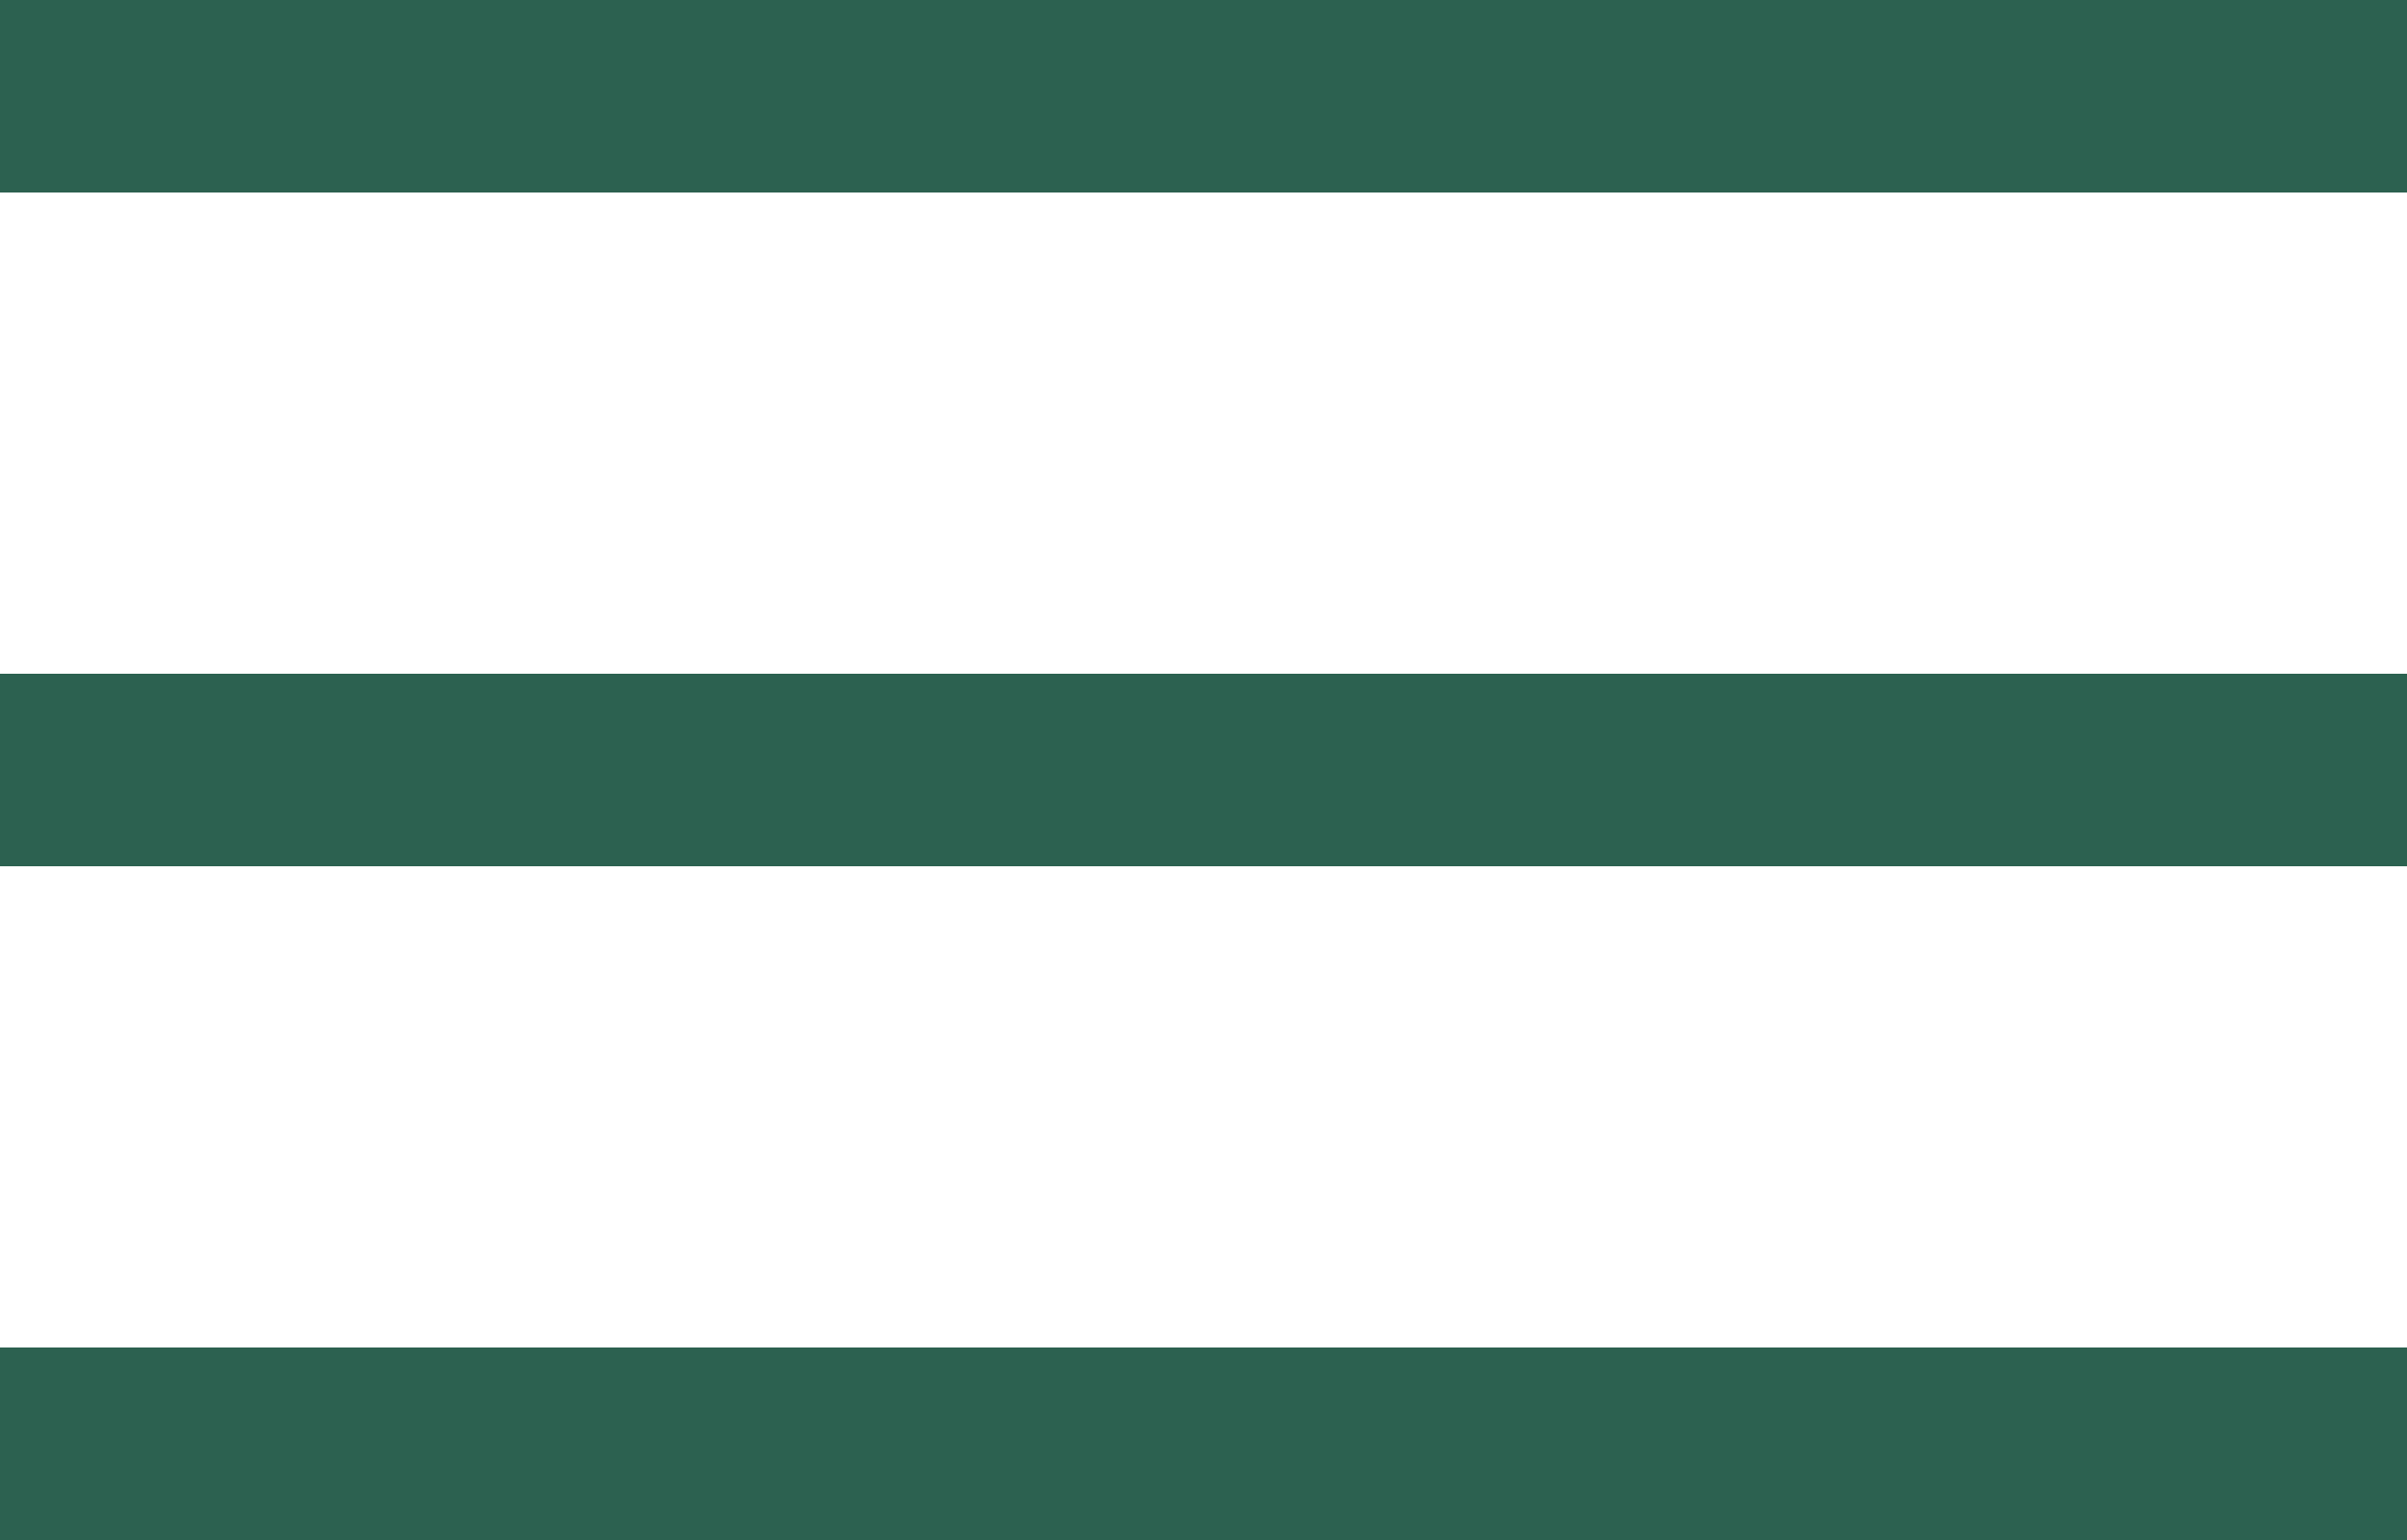 <?xml version="1.0" encoding="UTF-8"?> <svg xmlns="http://www.w3.org/2000/svg" width="25" height="16" viewBox="0 0 25 16" fill="none"> <rect width="25" height="2" fill="#2C6150"></rect> <rect y="14" width="25" height="2" fill="#2C6150"></rect> <rect y="7" width="25" height="2" fill="#2C6150"></rect> </svg> 